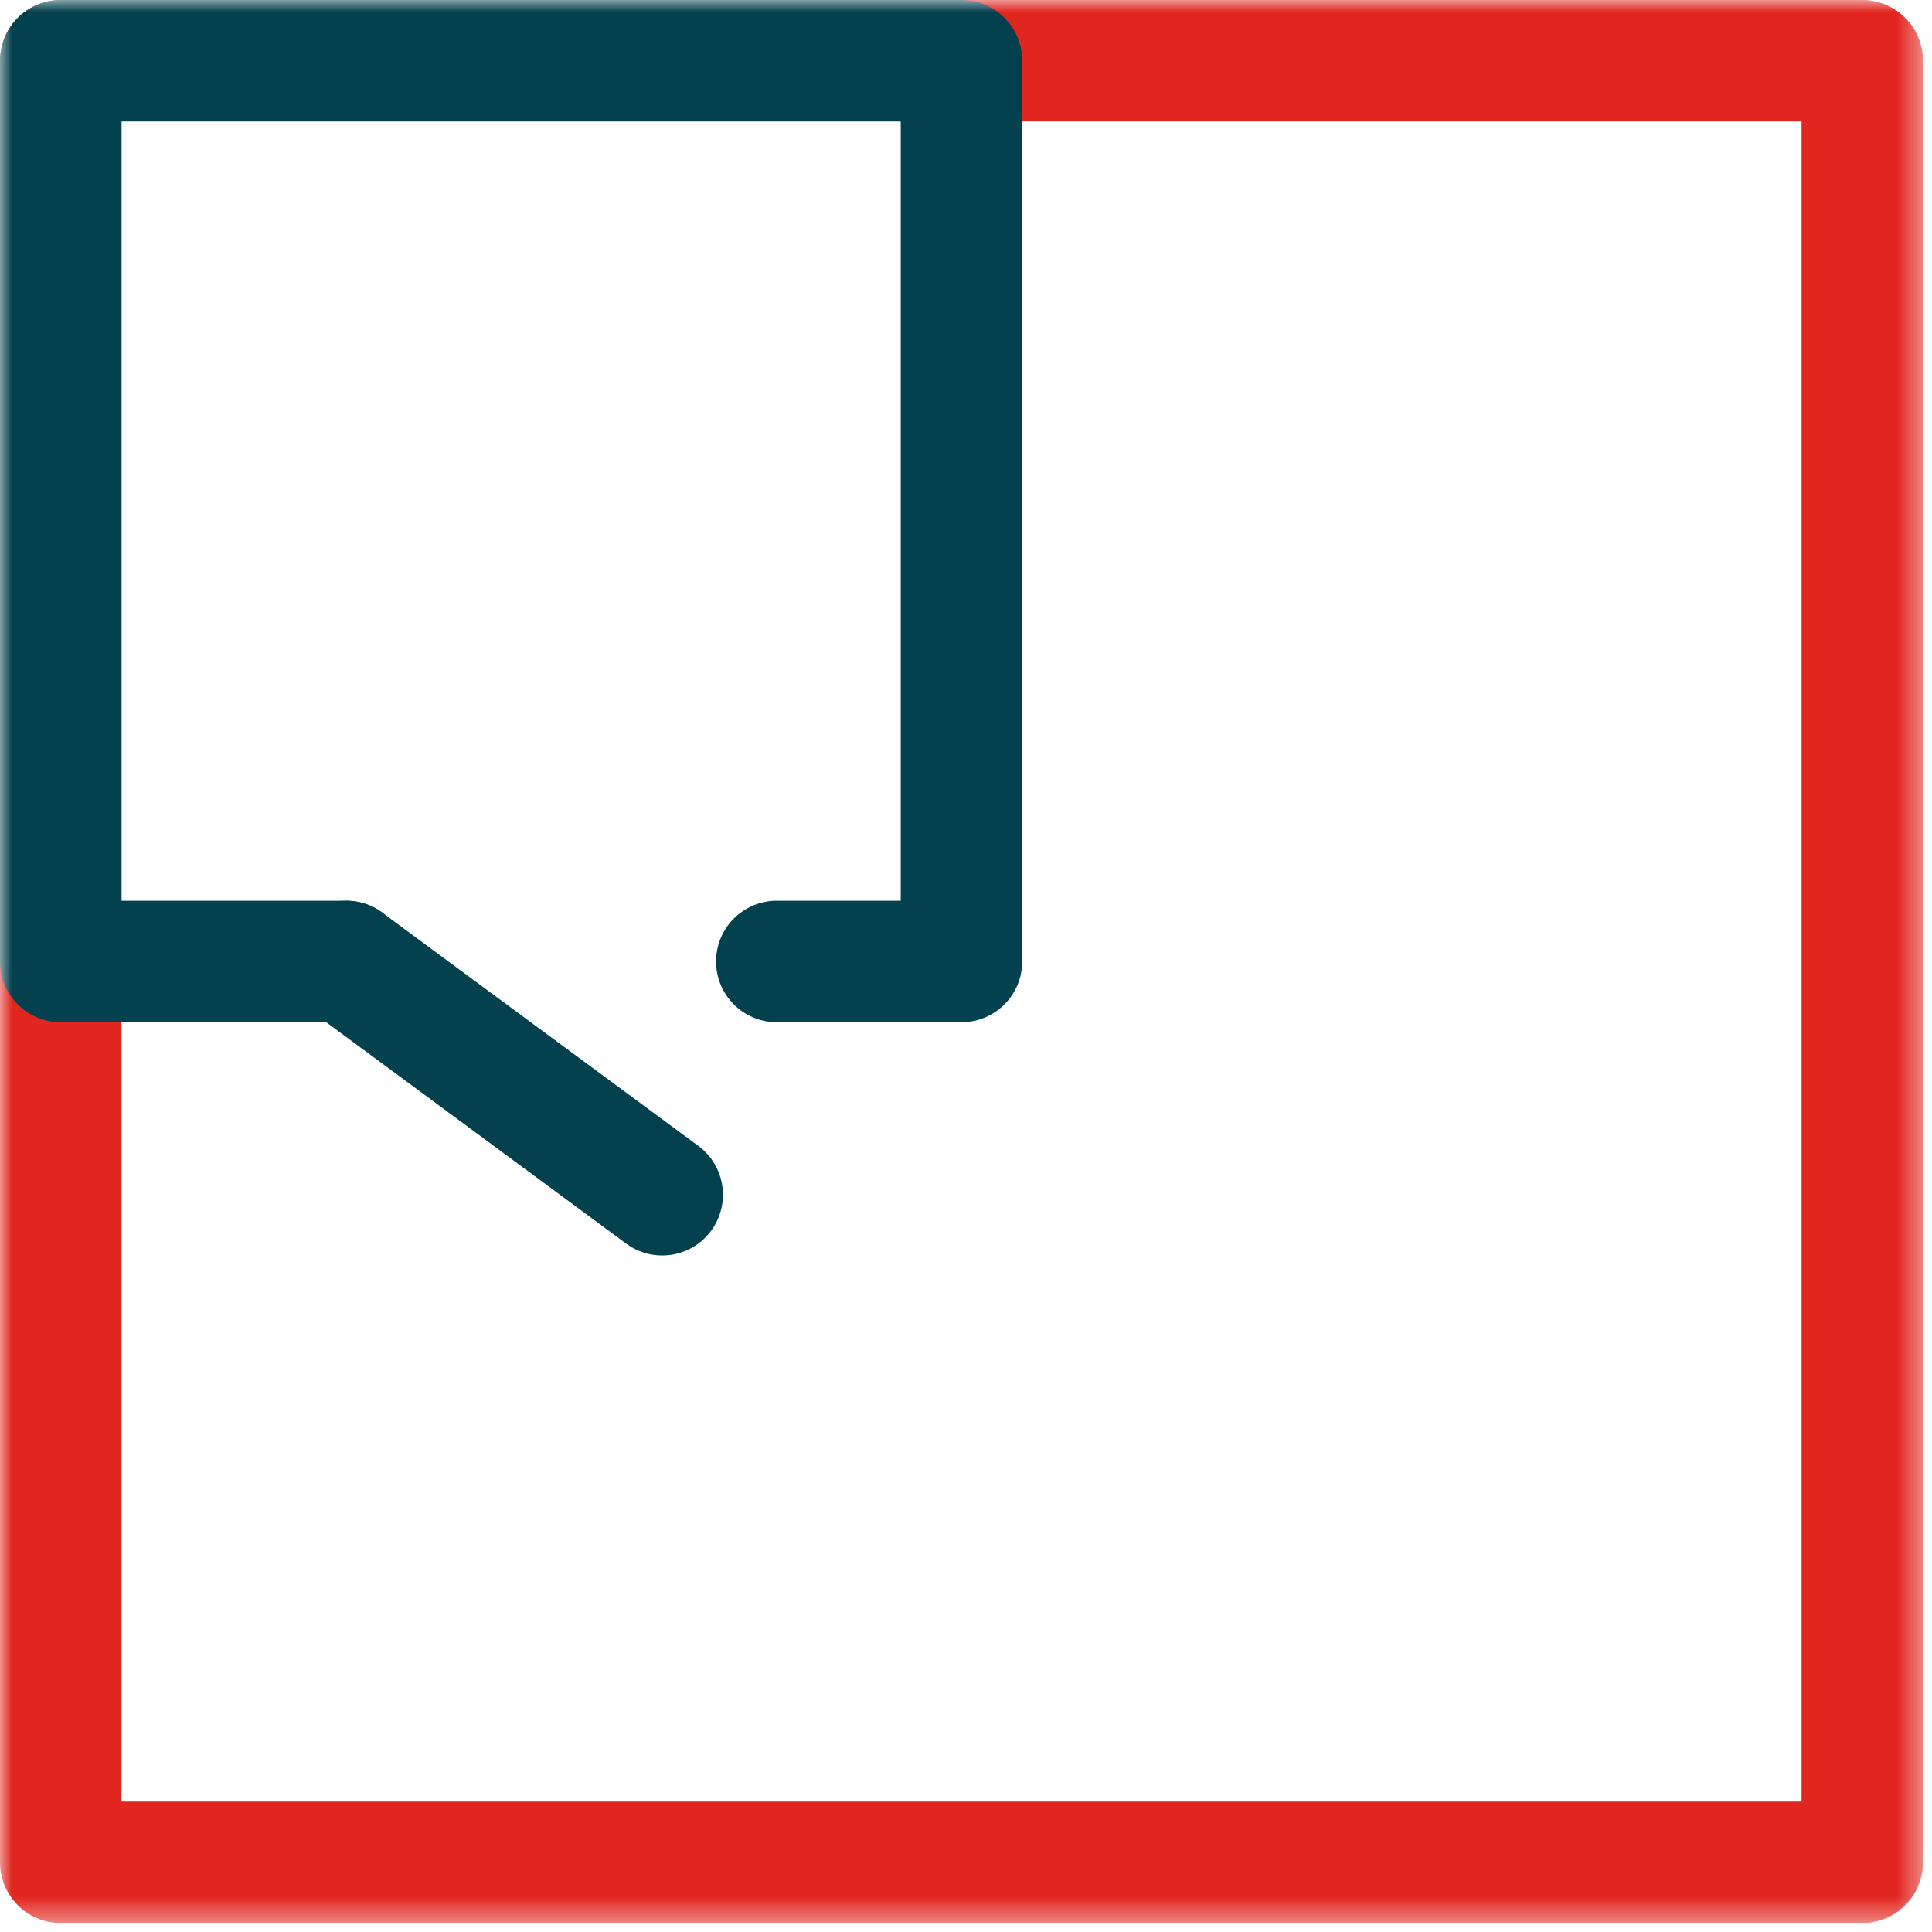 <svg width="82" height="82" viewBox="0 0 82 82" fill="none" xmlns="http://www.w3.org/2000/svg">
<mask id="mask0" style="mask-type:alpha" maskUnits="userSpaceOnUse" x="0" y="0" width="82" height="82">
<path fill-rule="evenodd" clip-rule="evenodd" d="M0 0H81.617V81.618H0V0Z" fill="white"/>
</mask>
<g mask="url(#mask0)">
<path fill-rule="evenodd" clip-rule="evenodd" d="M5.155 76.463H76.463V5.155H5.155V76.463ZM79.04 81.618H2.578C1.154 81.618 0 80.463 0 79.04V2.577C0 1.154 1.154 0 2.578 0H79.04C80.464 0 81.618 1.154 81.618 2.577V79.04C81.618 80.463 80.464 81.618 79.04 81.618Z" fill="#E12620"/>
<path fill-rule="evenodd" clip-rule="evenodd" d="M28.104 53.286C27.573 53.286 27.037 53.122 26.577 52.783L13.164 42.883C12.018 42.037 11.776 40.424 12.62 39.279C13.467 38.133 15.08 37.889 16.224 38.735L29.637 48.634C30.783 49.48 31.025 51.094 30.181 52.239C29.675 52.924 28.895 53.286 28.104 53.286Z" fill="#03414E"/>
<path fill-rule="evenodd" clip-rule="evenodd" d="M40.809 43.386H32.969C31.545 43.386 30.392 42.232 30.392 40.808C30.392 39.385 31.545 38.231 32.969 38.231H38.231V5.155H5.156V38.231H14.696C16.12 38.231 17.274 39.385 17.274 40.808C17.274 42.232 16.12 43.386 14.696 43.386H2.579C1.155 43.386 0 42.232 0 40.808V2.577C0 1.154 1.155 0 2.579 0H40.809C42.232 0 43.386 1.154 43.386 2.577V40.808C43.386 42.232 42.232 43.386 40.809 43.386Z" fill="#03414E"/>
</g>
</svg>
